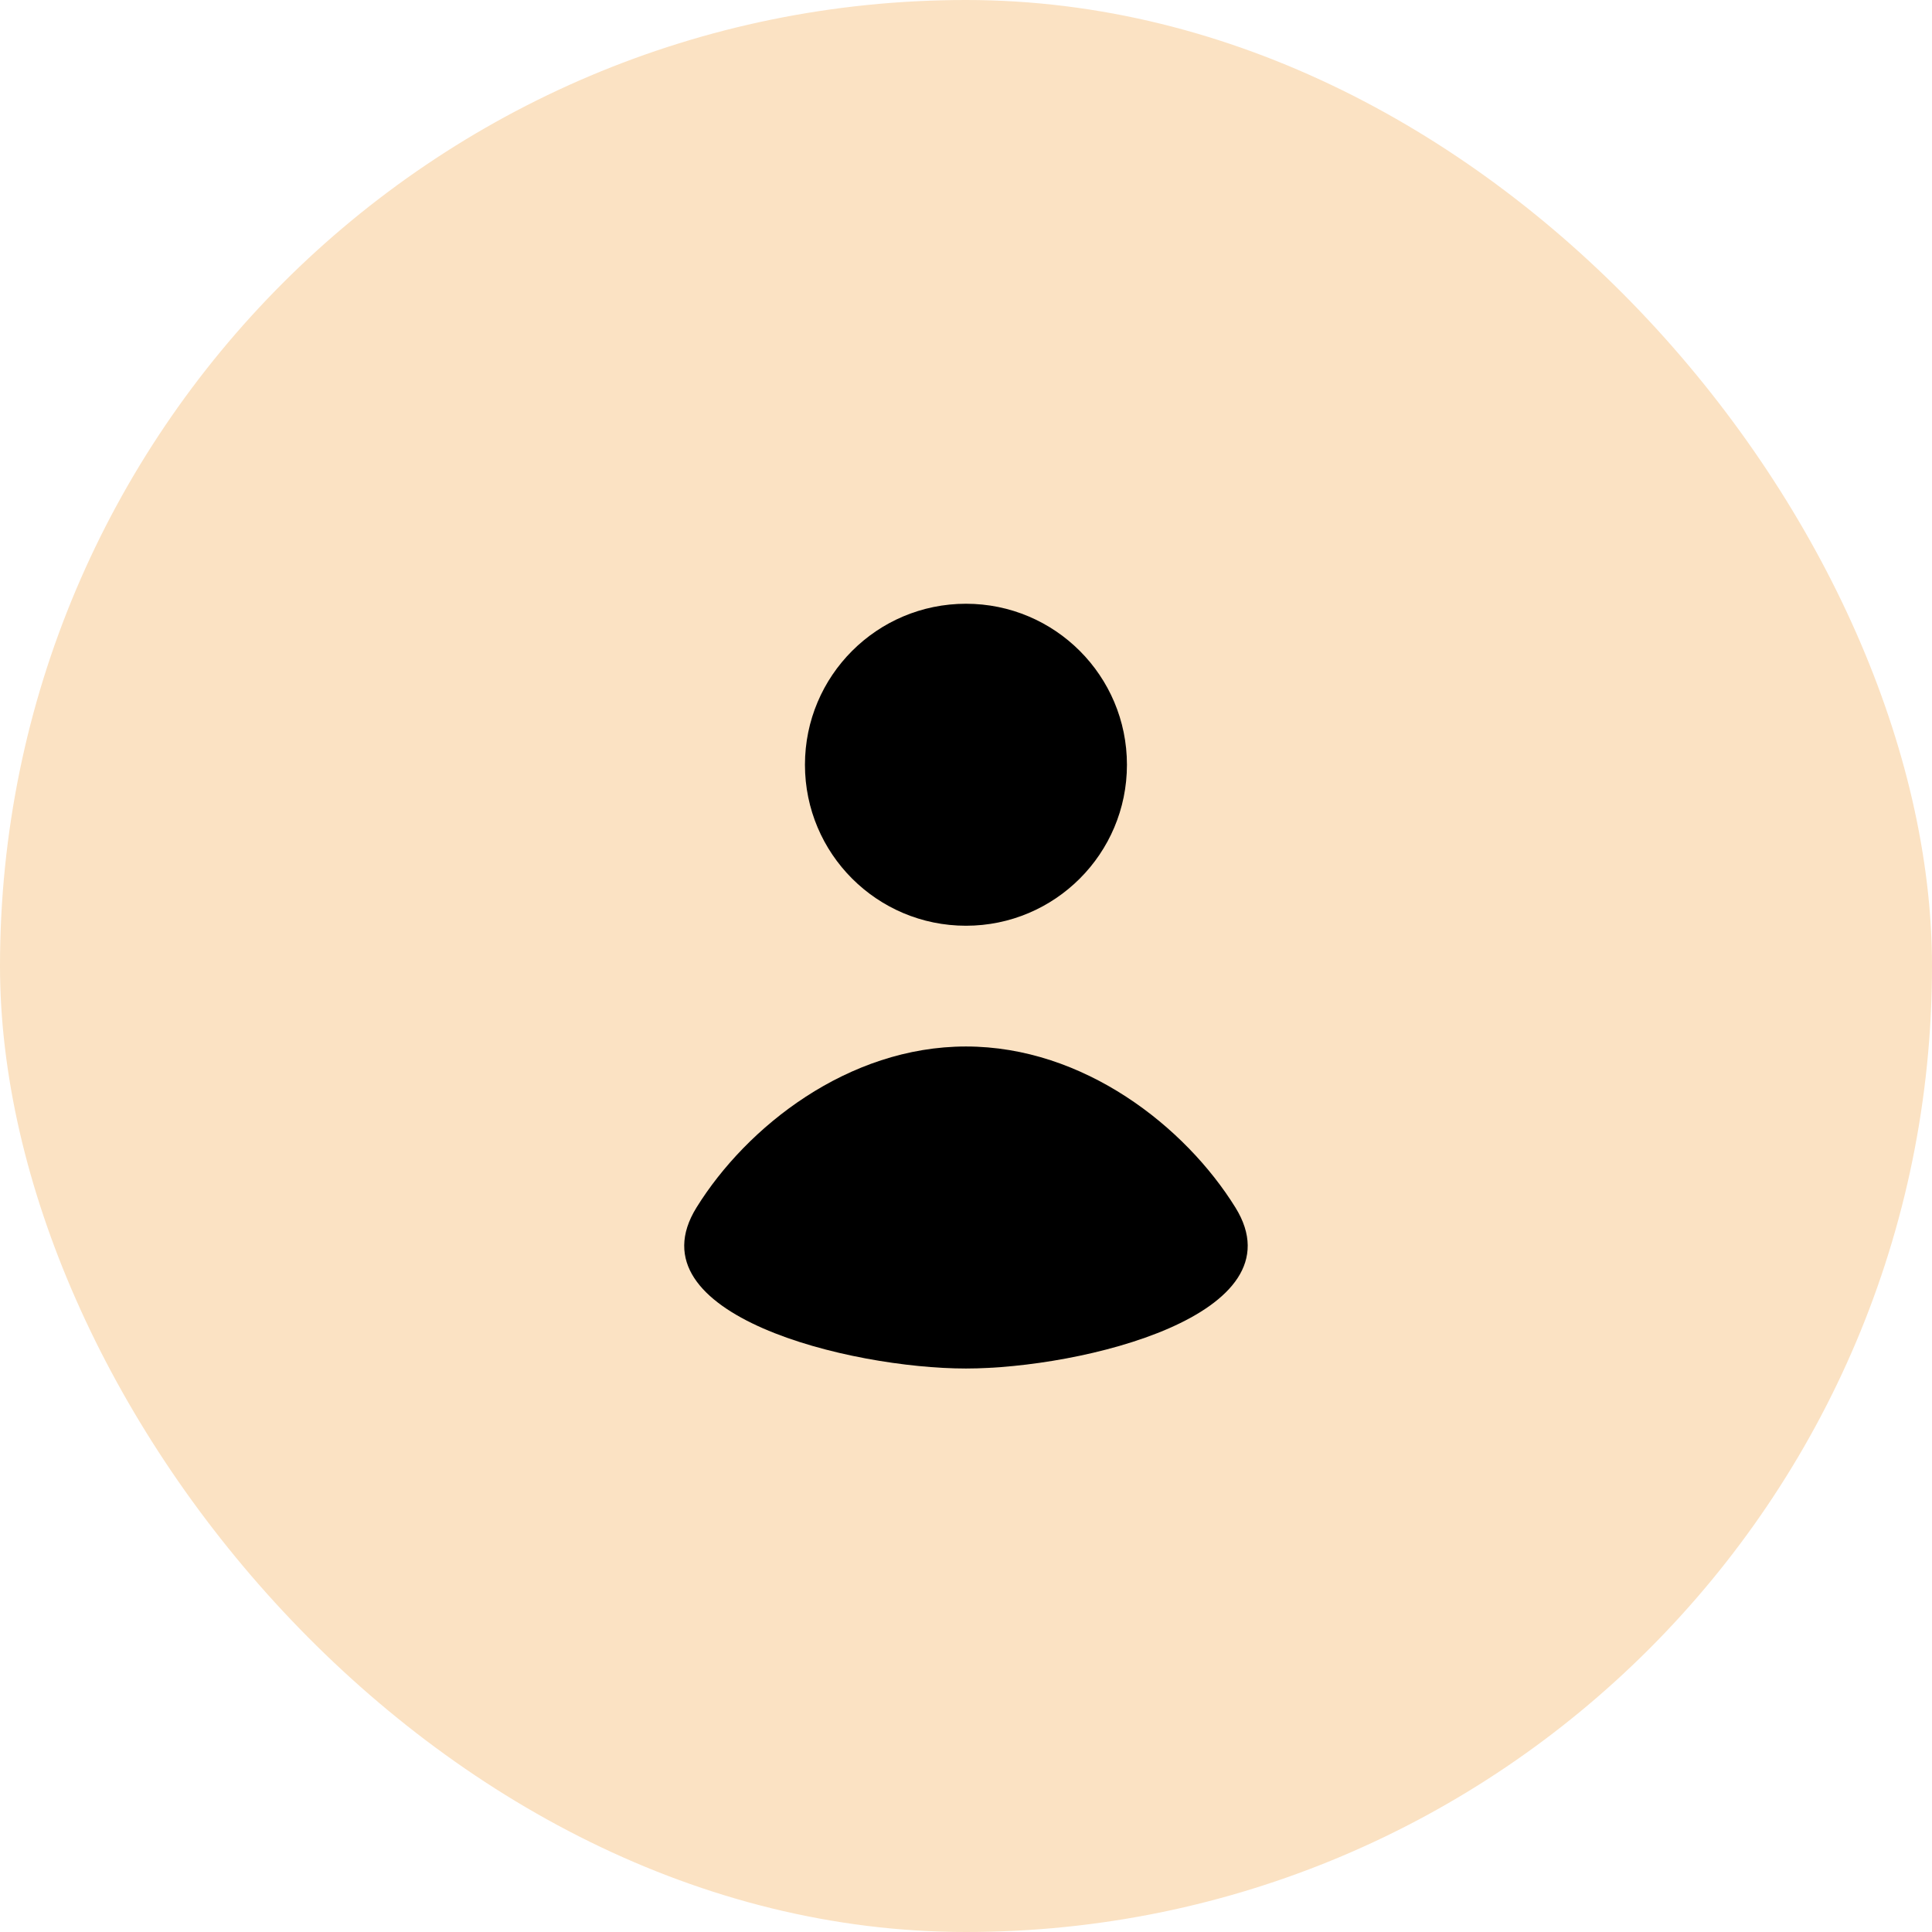 <svg width="56" height="56" viewBox="0 0 56 56" fill="none" xmlns="http://www.w3.org/2000/svg">
<rect width="56" height="56" rx="28" fill="#FBE2C3"/>
<path d="M27.999 26.833C30.576 26.833 32.665 24.744 32.665 22.167C32.665 19.589 30.576 17.5 27.999 17.5C25.421 17.5 23.332 19.589 23.332 22.167C23.332 24.744 25.421 26.833 27.999 26.833Z" fill="black"/>
<path d="M20.189 35C18.256 38.115 24.654 39.667 27.999 39.667C31.344 39.667 37.742 38.115 35.809 35C34.355 32.657 31.416 30.333 27.999 30.333C24.582 30.333 21.642 32.657 20.189 35Z" fill="black"/>
</svg>
